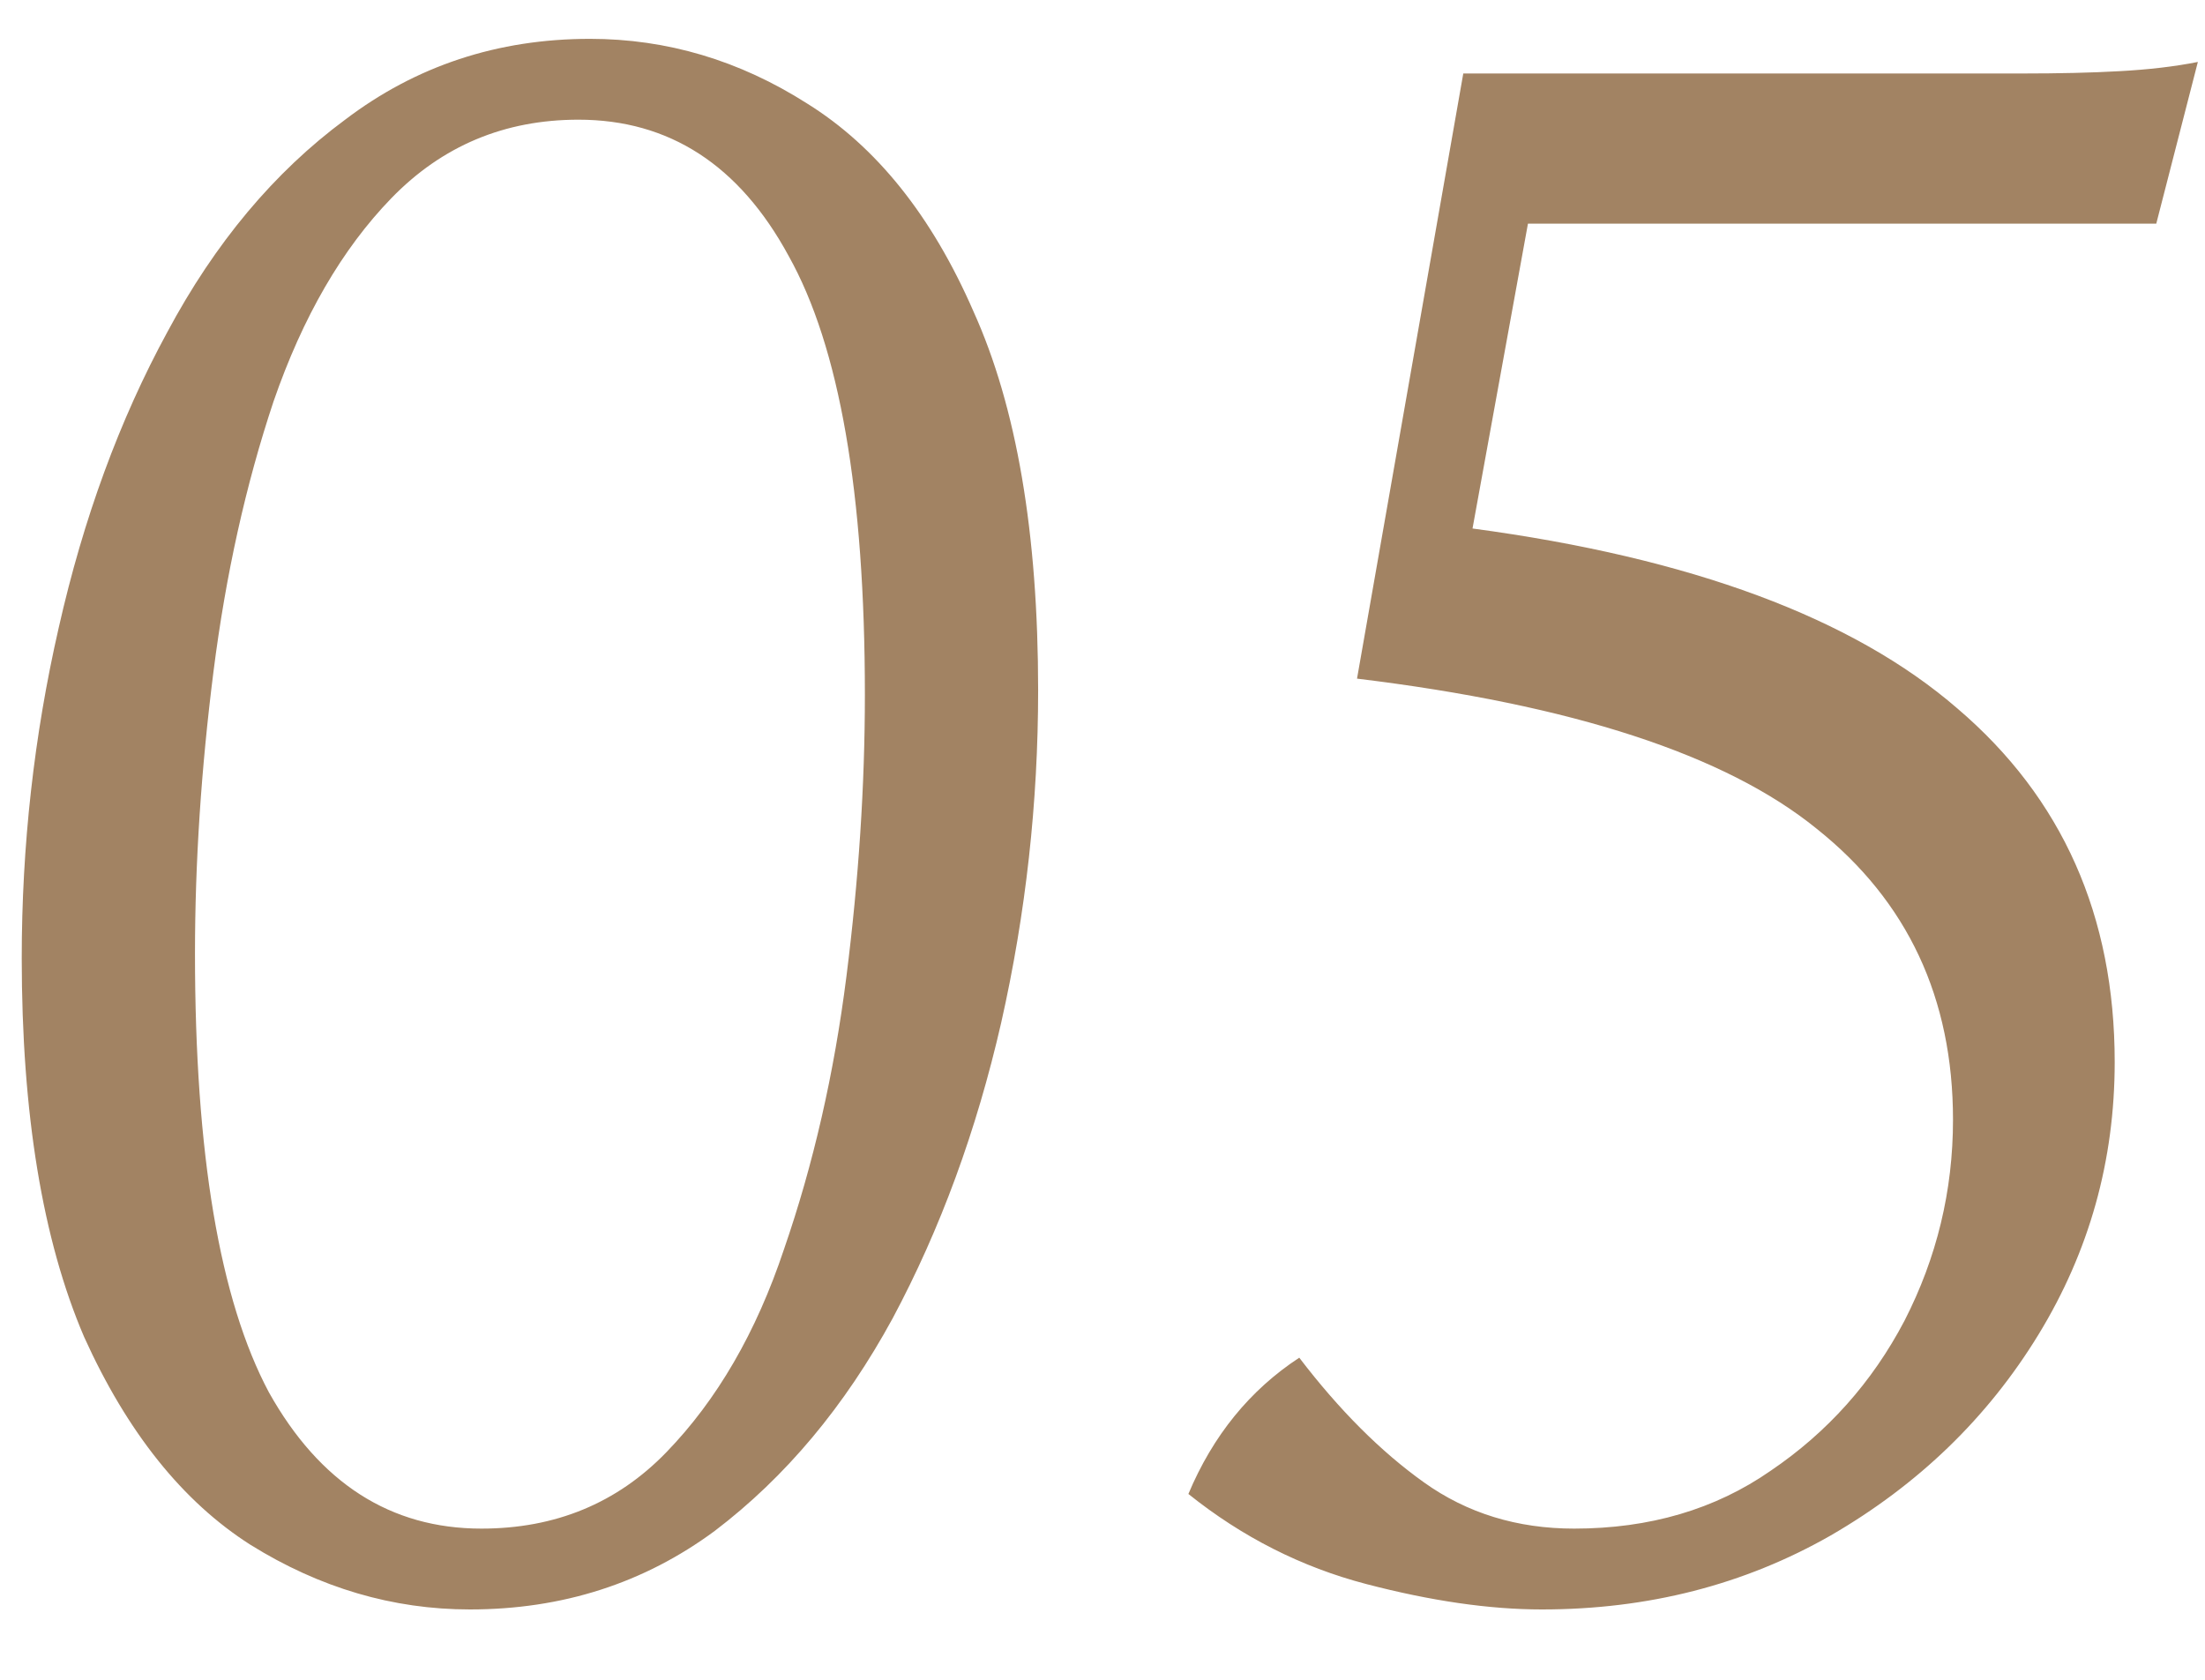 <?xml version="1.0" encoding="UTF-8"?> <svg xmlns="http://www.w3.org/2000/svg" width="21" height="16" viewBox="0 0 21 16" fill="none"><path d="M4.475 15.33C3.742 15.33 3.045 15.125 2.385 14.714C1.74 14.303 1.212 13.643 0.801 12.734C0.405 11.81 0.207 10.607 0.207 9.126C0.207 8.055 0.324 7.007 0.559 5.98C0.794 4.939 1.138 4 1.593 3.164C2.048 2.313 2.612 1.639 3.287 1.14C3.962 0.627 4.739 0.37 5.619 0.37C6.352 0.37 7.042 0.575 7.687 0.986C8.347 1.397 8.875 2.057 9.271 2.966C9.682 3.875 9.887 5.078 9.887 6.574C9.887 7.645 9.77 8.701 9.535 9.742C9.3 10.769 8.956 11.707 8.501 12.558C8.046 13.394 7.482 14.069 6.807 14.582C6.132 15.081 5.355 15.33 4.475 15.33ZM4.585 14.56C5.289 14.56 5.876 14.318 6.345 13.834C6.829 13.335 7.203 12.69 7.467 11.898C7.746 11.091 7.944 10.226 8.061 9.302C8.178 8.378 8.237 7.483 8.237 6.618C8.237 4.697 7.995 3.303 7.511 2.438C7.042 1.573 6.374 1.14 5.509 1.14C4.805 1.14 4.211 1.389 3.727 1.888C3.258 2.372 2.884 3.017 2.605 3.824C2.341 4.616 2.15 5.474 2.033 6.398C1.916 7.322 1.857 8.217 1.857 9.082C1.857 10.989 2.092 12.382 2.561 13.262C3.045 14.127 3.72 14.56 4.585 14.56ZM14.684 15.33C14.185 15.33 13.628 15.249 13.012 15.088C12.396 14.927 11.831 14.641 11.318 14.23C11.552 13.673 11.904 13.24 12.374 12.932C12.755 13.431 13.151 13.827 13.562 14.12C13.972 14.413 14.449 14.56 14.992 14.56C15.71 14.56 16.334 14.377 16.862 14.01C17.404 13.643 17.83 13.167 18.138 12.58C18.446 11.979 18.6 11.341 18.6 10.666C18.6 9.507 18.167 8.583 17.302 7.894C16.436 7.19 14.977 6.713 12.924 6.464L13.936 0.7H19.26C19.612 0.7 19.92 0.693 20.184 0.678C20.462 0.663 20.712 0.634 20.932 0.59L20.536 2.13H14.552L14.024 5.034C16.106 5.313 17.646 5.885 18.644 6.75C19.641 7.601 20.14 8.723 20.14 10.116C20.14 11.055 19.898 11.92 19.414 12.712C18.93 13.504 18.27 14.142 17.434 14.626C16.612 15.095 15.696 15.33 14.684 15.33Z" fill="#A28363"></path></svg> 